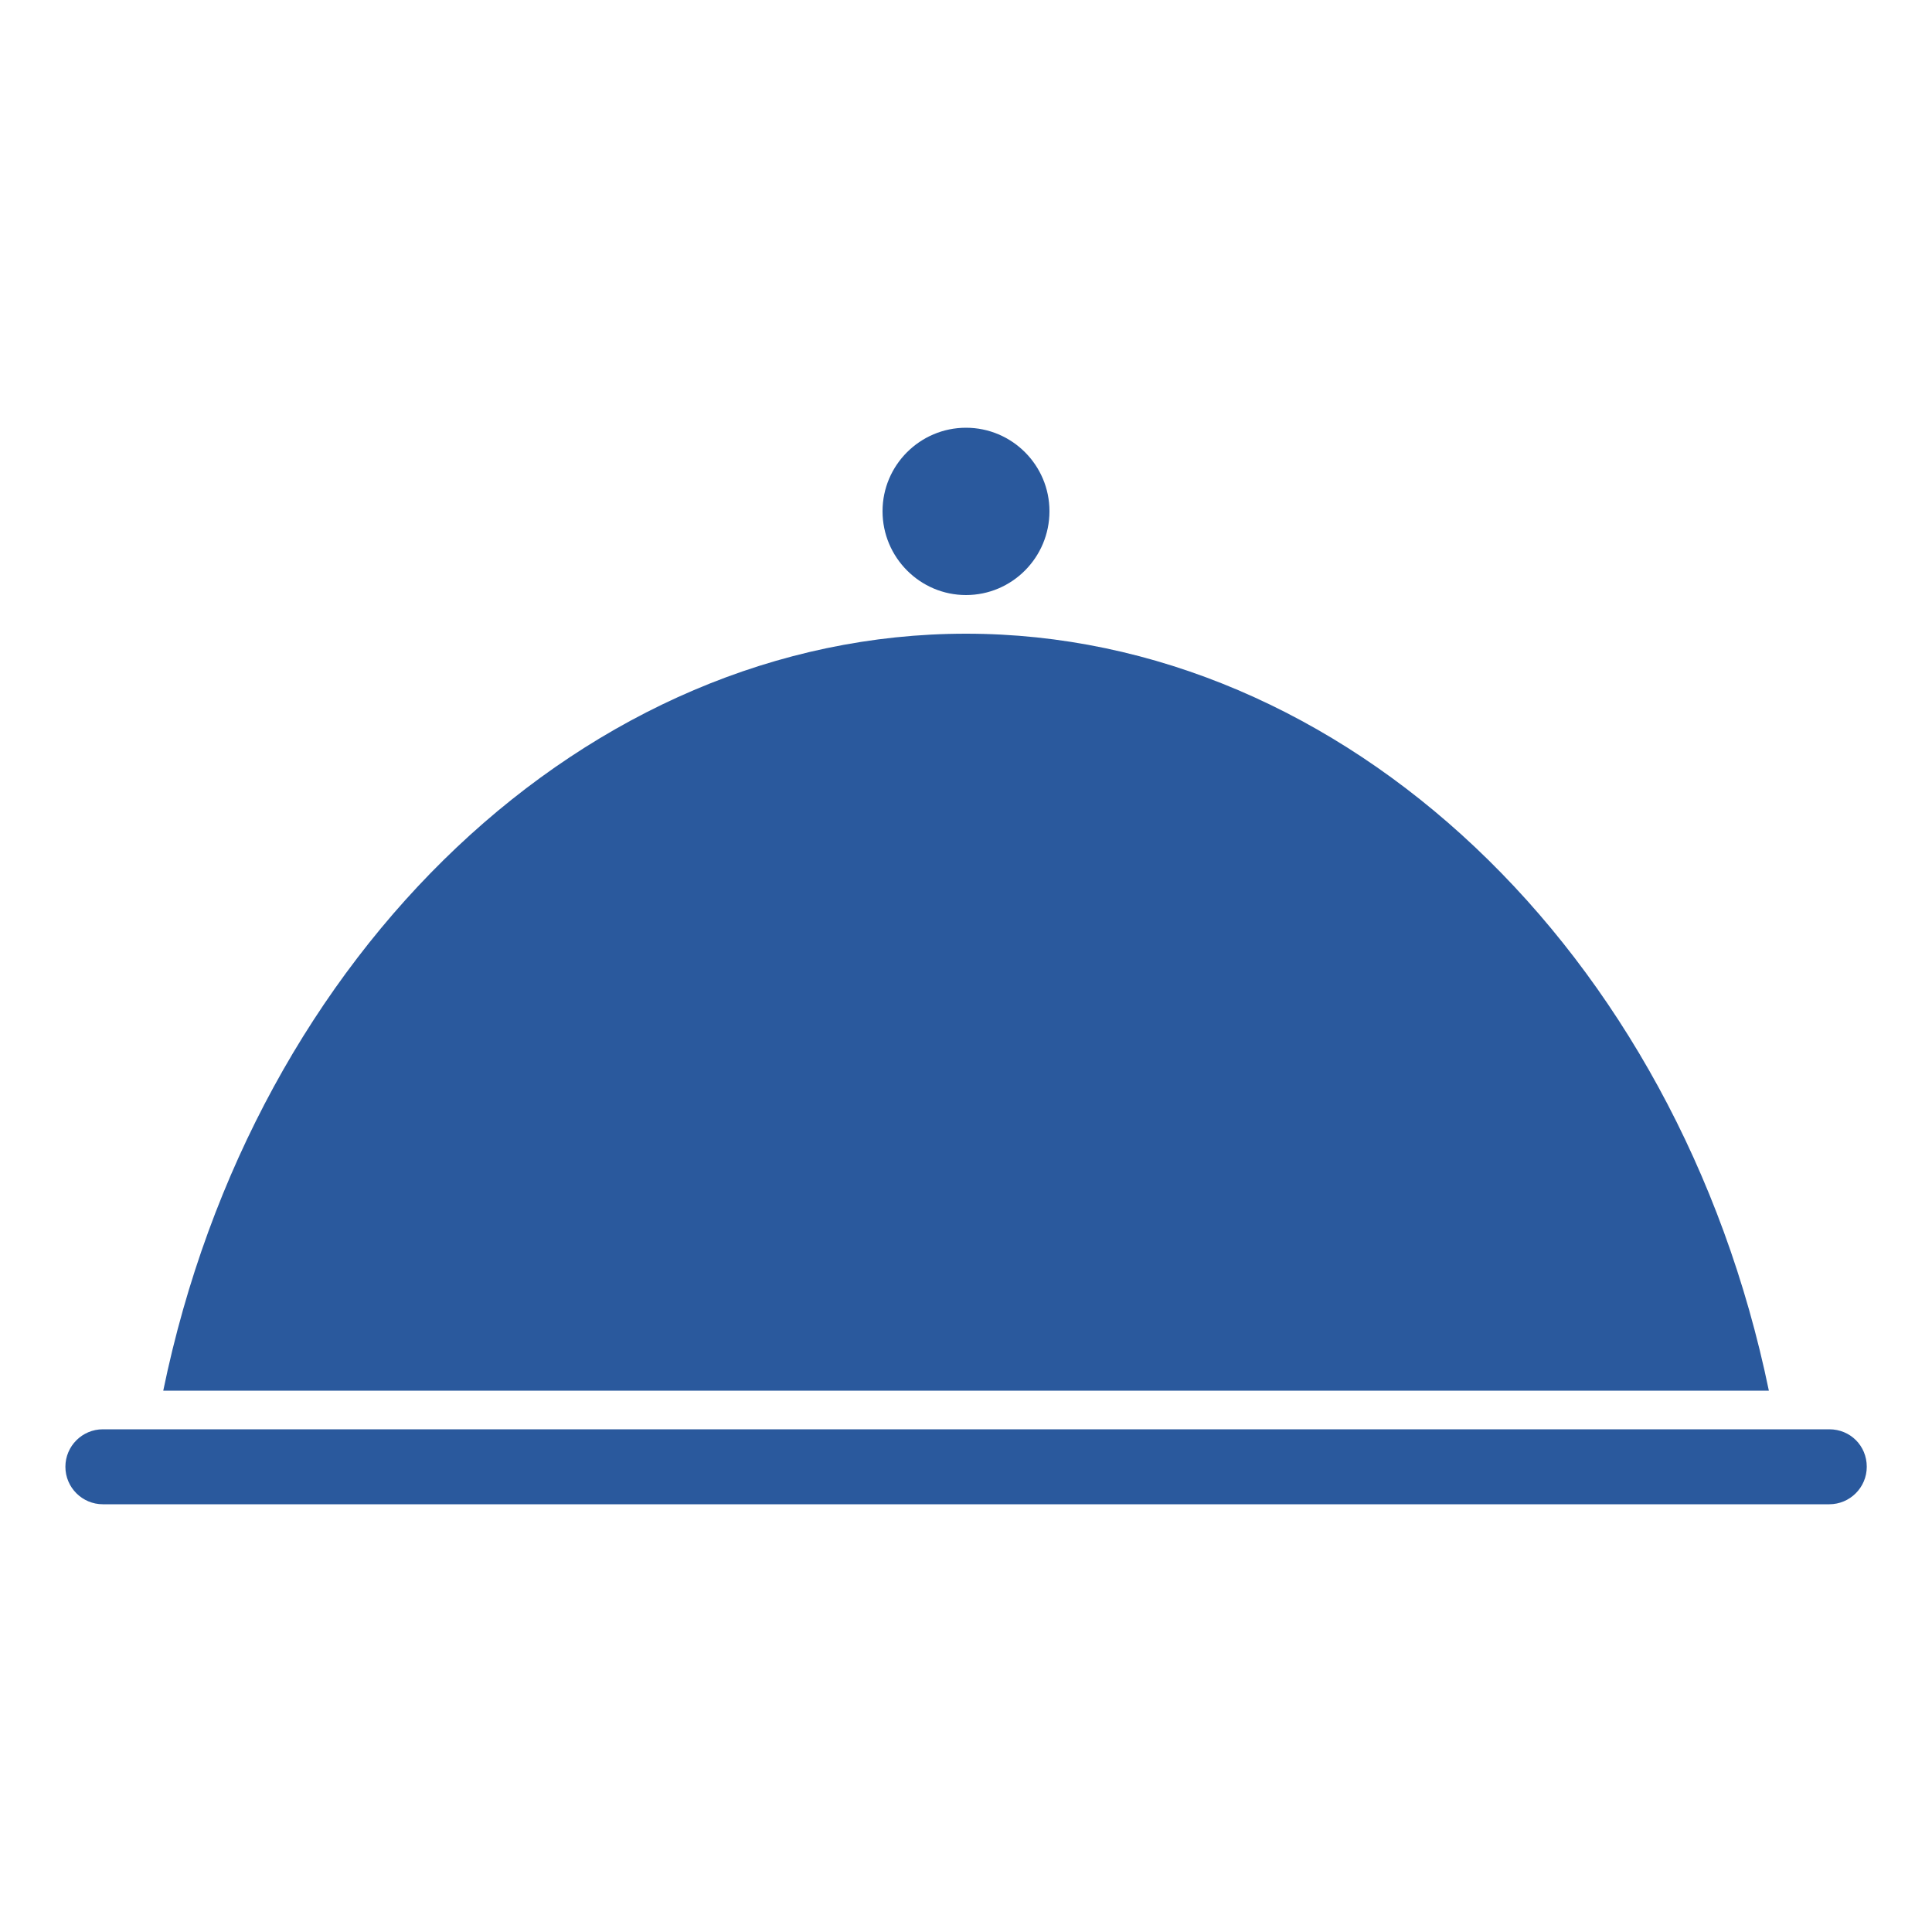 <?xml version="1.0" encoding="UTF-8"?>
<svg width="1200pt" height="1200pt" version="1.1" viewBox="0 0 1200 1200" xmlns="http://www.w3.org/2000/svg">
 <g fill="#2a599d">
  <path d="m1136.2 887.76h-1072.3c-12.84 0-23.281 10.441-23.281 23.281 0 12.84 10.441 23.281 23.281 23.281h1072.3c12.84 0 23.281-10.441 23.281-23.281 0-13.059-10.227-23.281-23.281-23.281z"/>
  <path d="m600 393.6c-234.77 0-442.32 196.95-498.6 470.16h997.27c-56.375-273.22-263.93-470.16-498.67-470.16z"/>
  <path d="m651.84 317.52c0-28.586-23.258-51.84-51.84-51.84-28.559 0-51.84 23.258-51.84 51.84 0 28.703 23.281 52.078 51.84 52.078 28.586 0.004 51.84-23.352 51.84-52.078z"/>
 </g>
</svg>
